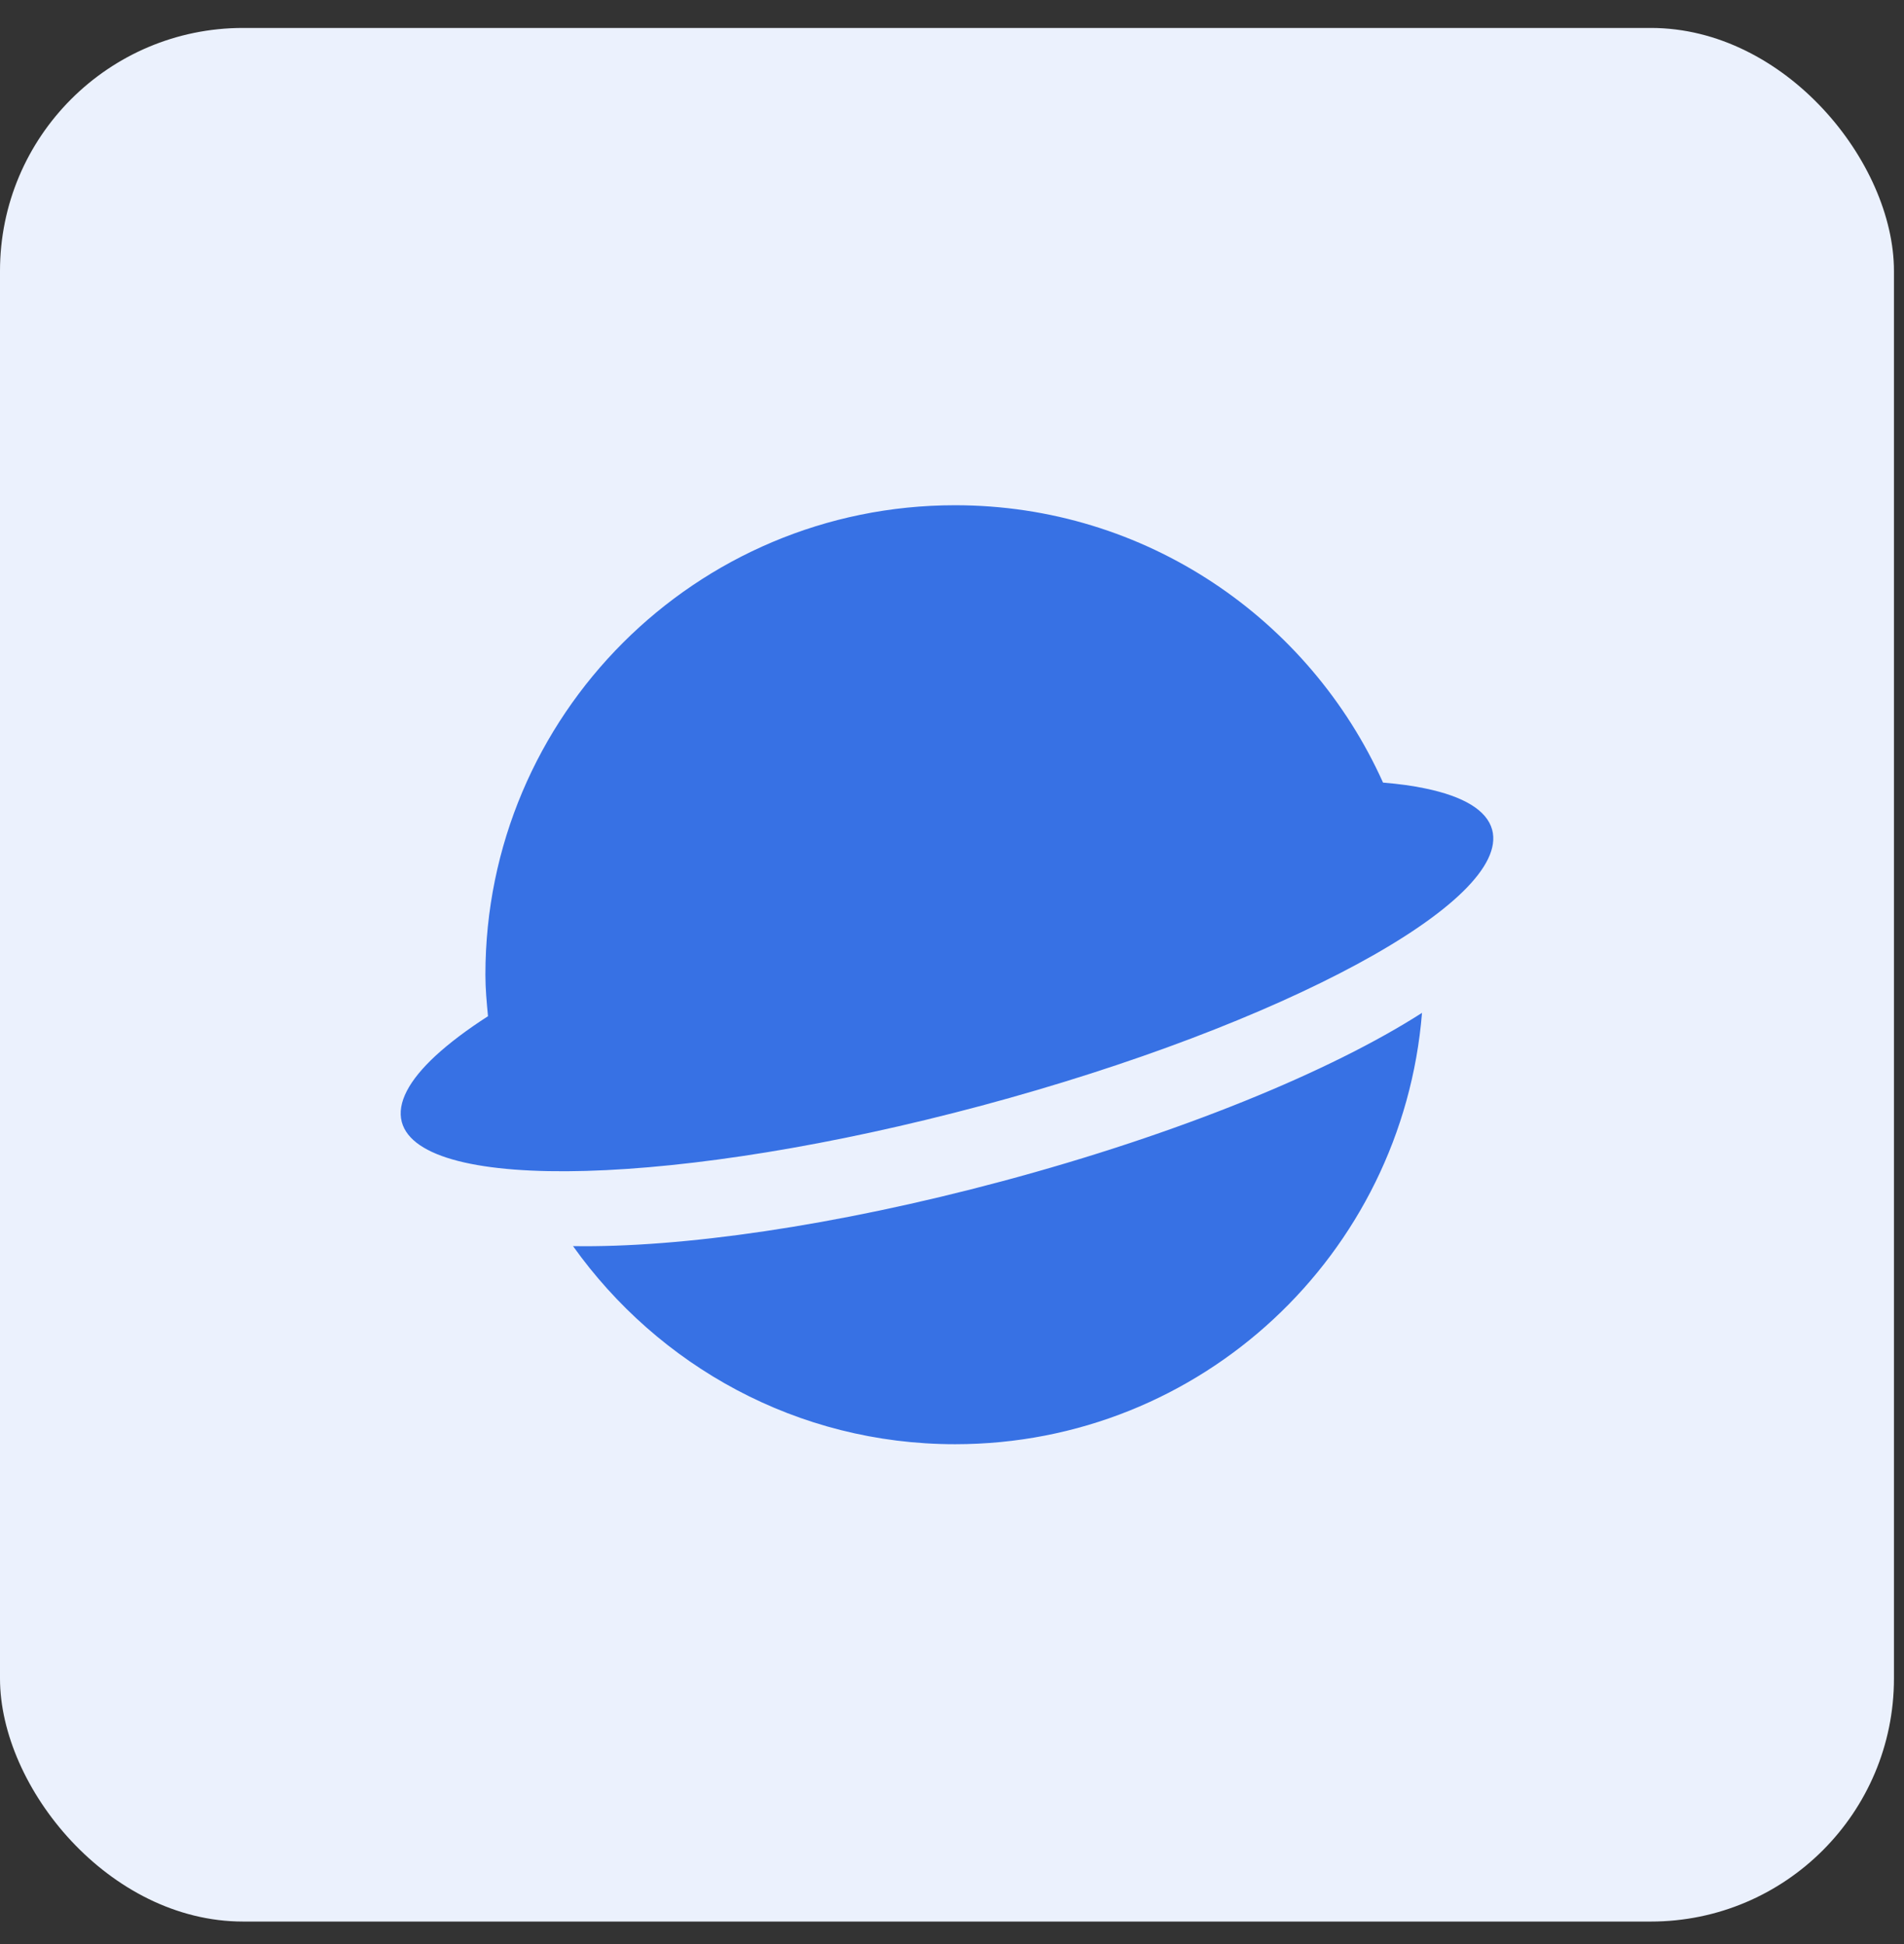 <svg xmlns="http://www.w3.org/2000/svg" width="47" height="48" viewBox="0 0 47 48" fill="none"><rect x="0" y="0" width="47" height="48" fill="#333333" stroke="none"/><rect y="0.69" width="46.752" height="46.752" rx="6" fill="#EBF1FD"></rect><path d="M36.834 20.487C36.703 20.001 36.122 19.662 35.191 19.468C34.88 19.401 34.528 19.354 34.14 19.322C32.326 15.288 28.286 12.474 23.576 12.474C17.172 12.474 11.982 17.664 11.982 24.067C11.982 24.413 12.014 24.75 12.046 25.09C11.528 25.423 11.096 25.75 10.756 26.062C10.099 26.669 9.794 27.231 9.918 27.701C10.391 29.47 16.801 29.289 24.233 27.297C31.666 25.303 37.307 22.253 36.834 20.487ZM24.735 29.165C20.612 30.27 16.804 30.81 14.145 30.766C16.248 33.717 19.675 35.657 23.576 35.657C29.658 35.657 34.62 30.966 35.102 25.007C32.854 26.449 29.112 27.993 24.735 29.165Z" fill="#3771E4"></path></svg>